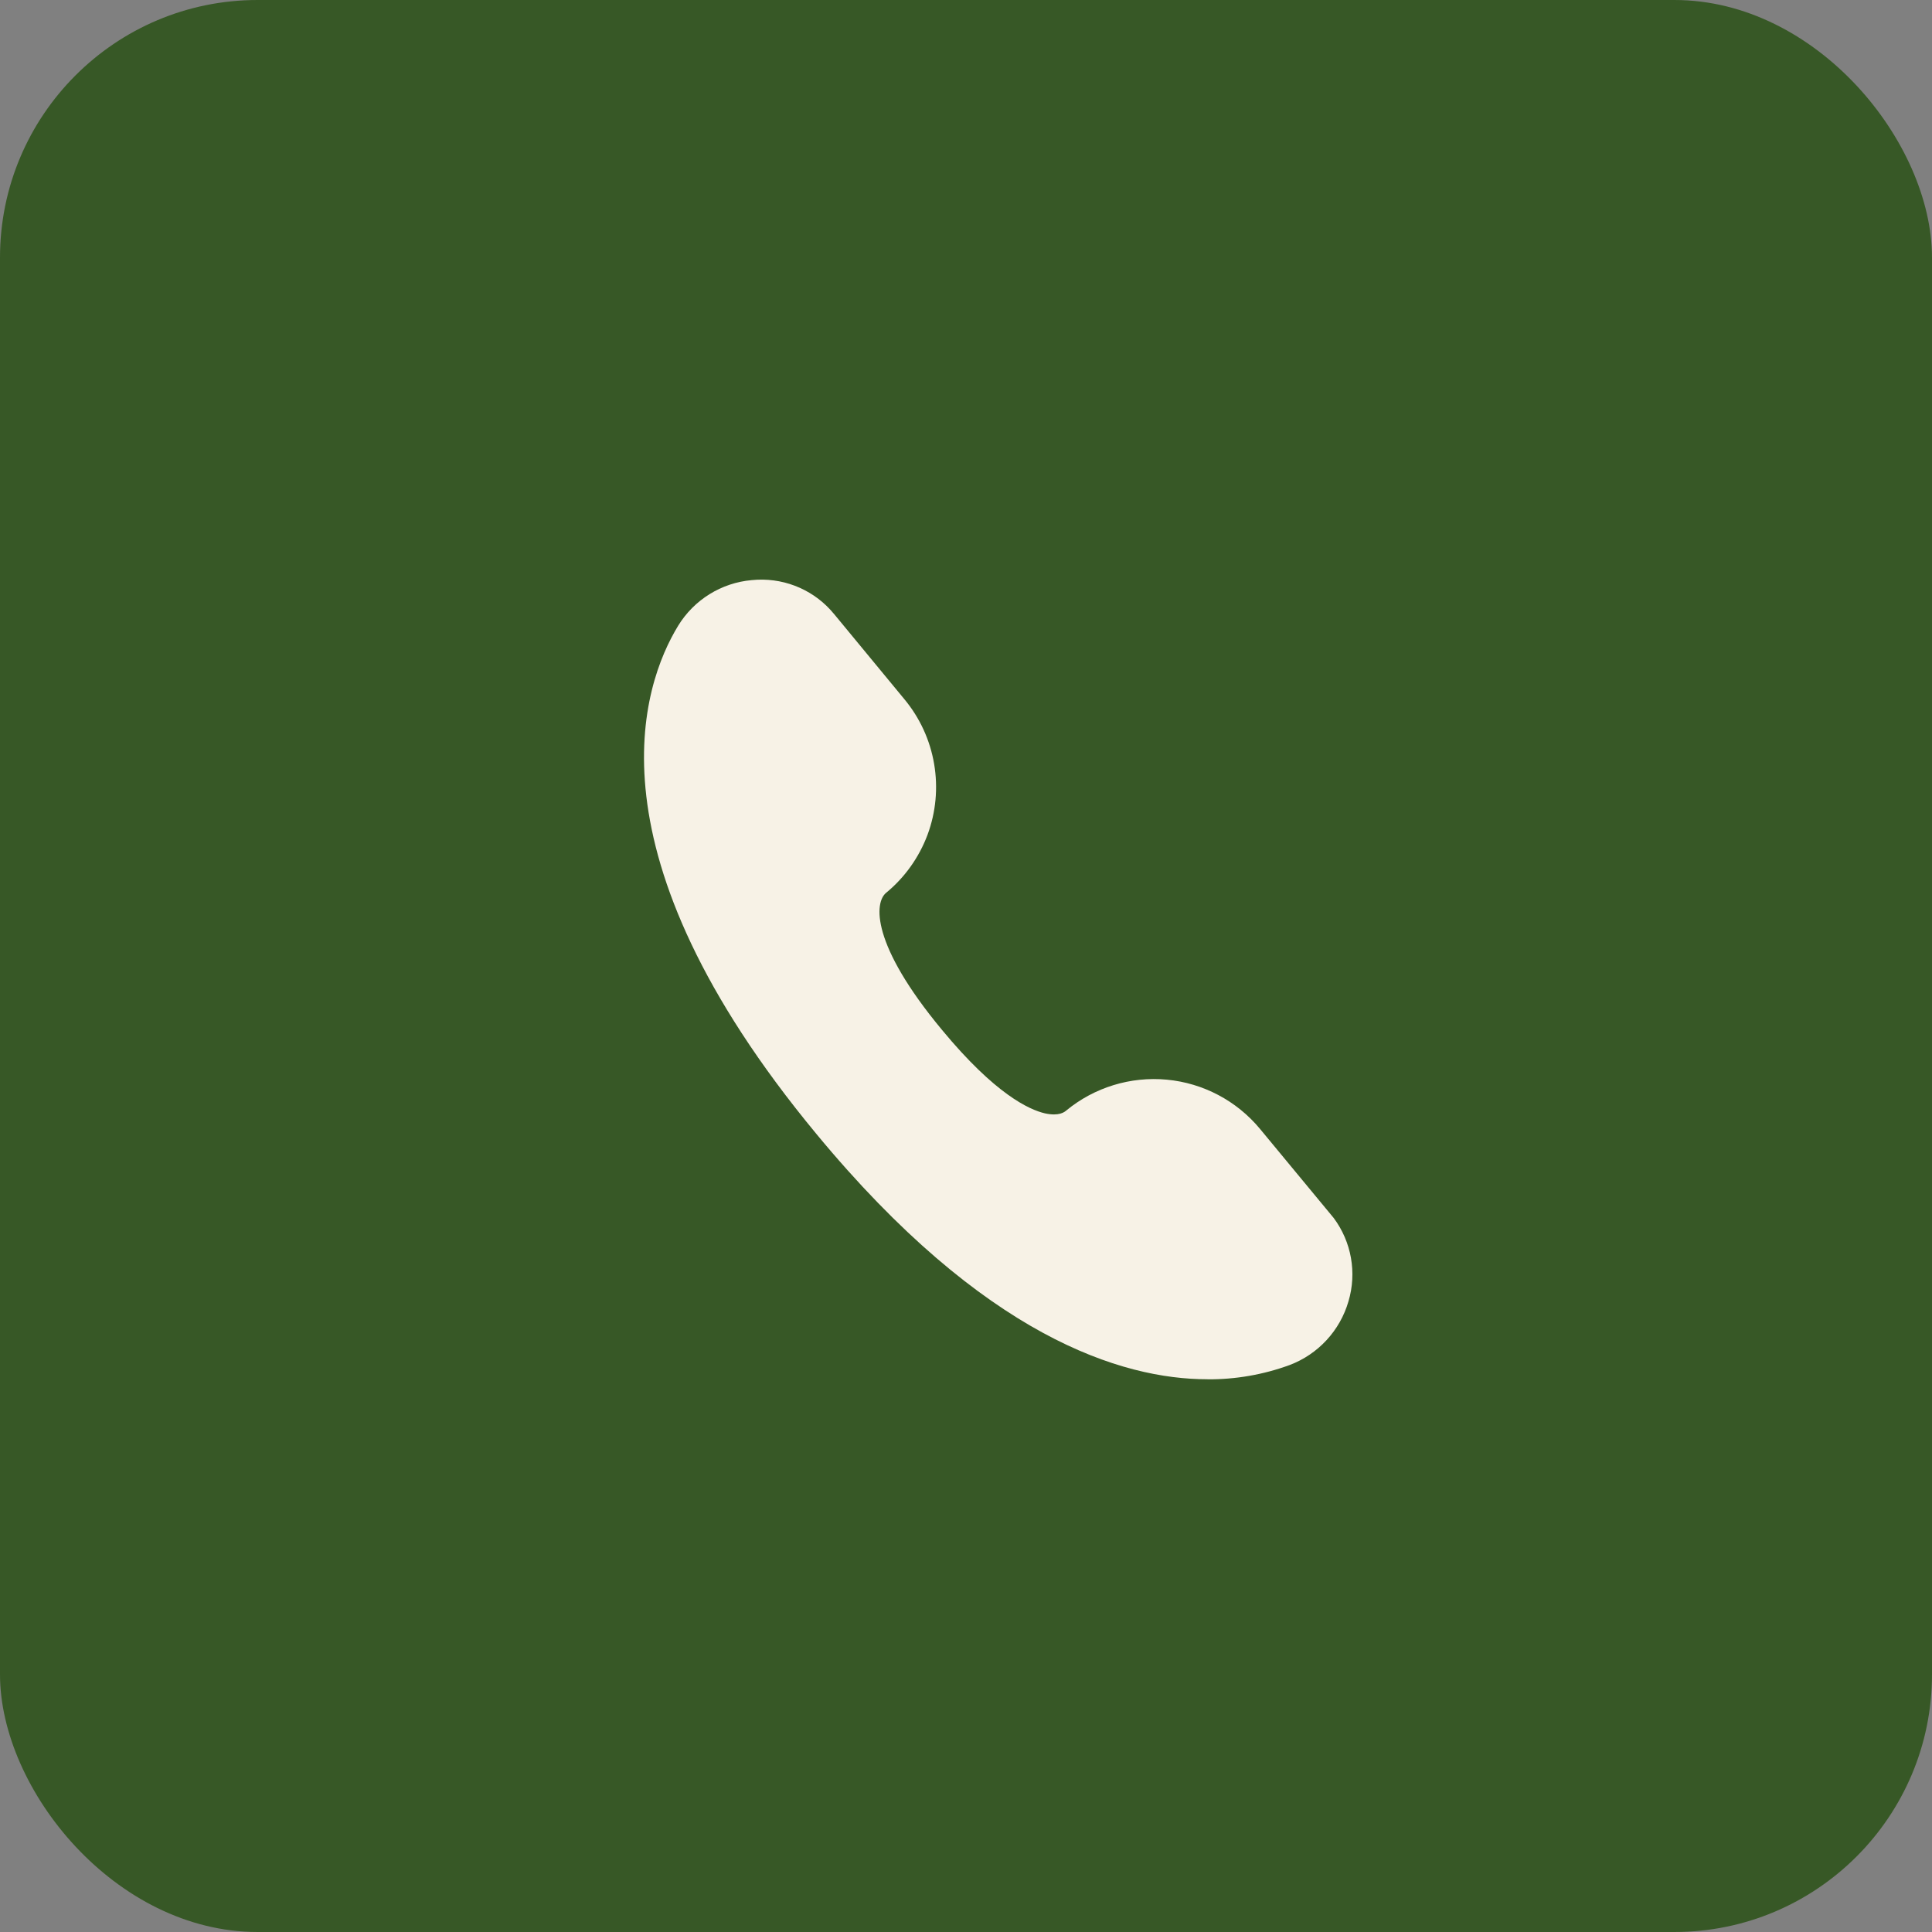 <?xml version="1.0" encoding="UTF-8"?> <svg xmlns="http://www.w3.org/2000/svg" width="30" height="30" viewBox="0 0 30 30" fill="none"><rect x="0" y="0" width="30" height="30" fill="#808080" stroke="none"/><rect width="30" height="30" rx="4" fill="#375826"></rect><path d="M18.748 21.418C19.184 21.421 19.617 21.346 20.026 21.196C20.469 21.028 20.807 20.662 20.939 20.207C21.071 19.763 20.986 19.283 20.709 18.912L19.564 17.528C19.203 17.093 18.683 16.818 18.119 16.765C17.556 16.712 16.994 16.884 16.557 17.244C16.531 17.266 16.447 17.337 16.225 17.288C15.981 17.231 15.453 16.991 14.628 15.993C13.519 14.658 13.577 14.015 13.759 13.864C14.049 13.626 14.27 13.315 14.402 12.964C14.533 12.612 14.568 12.232 14.505 11.862C14.442 11.492 14.283 11.146 14.043 10.857L12.956 9.54C12.938 9.518 12.916 9.496 12.898 9.473C12.587 9.133 12.133 8.961 11.674 9.008C11.202 9.049 10.777 9.313 10.53 9.717C9.971 10.635 9.057 13.235 12.677 17.608C15.28 20.757 17.418 21.417 18.748 21.417L18.748 21.418Z" fill="#F7F2E6"></path></svg> 